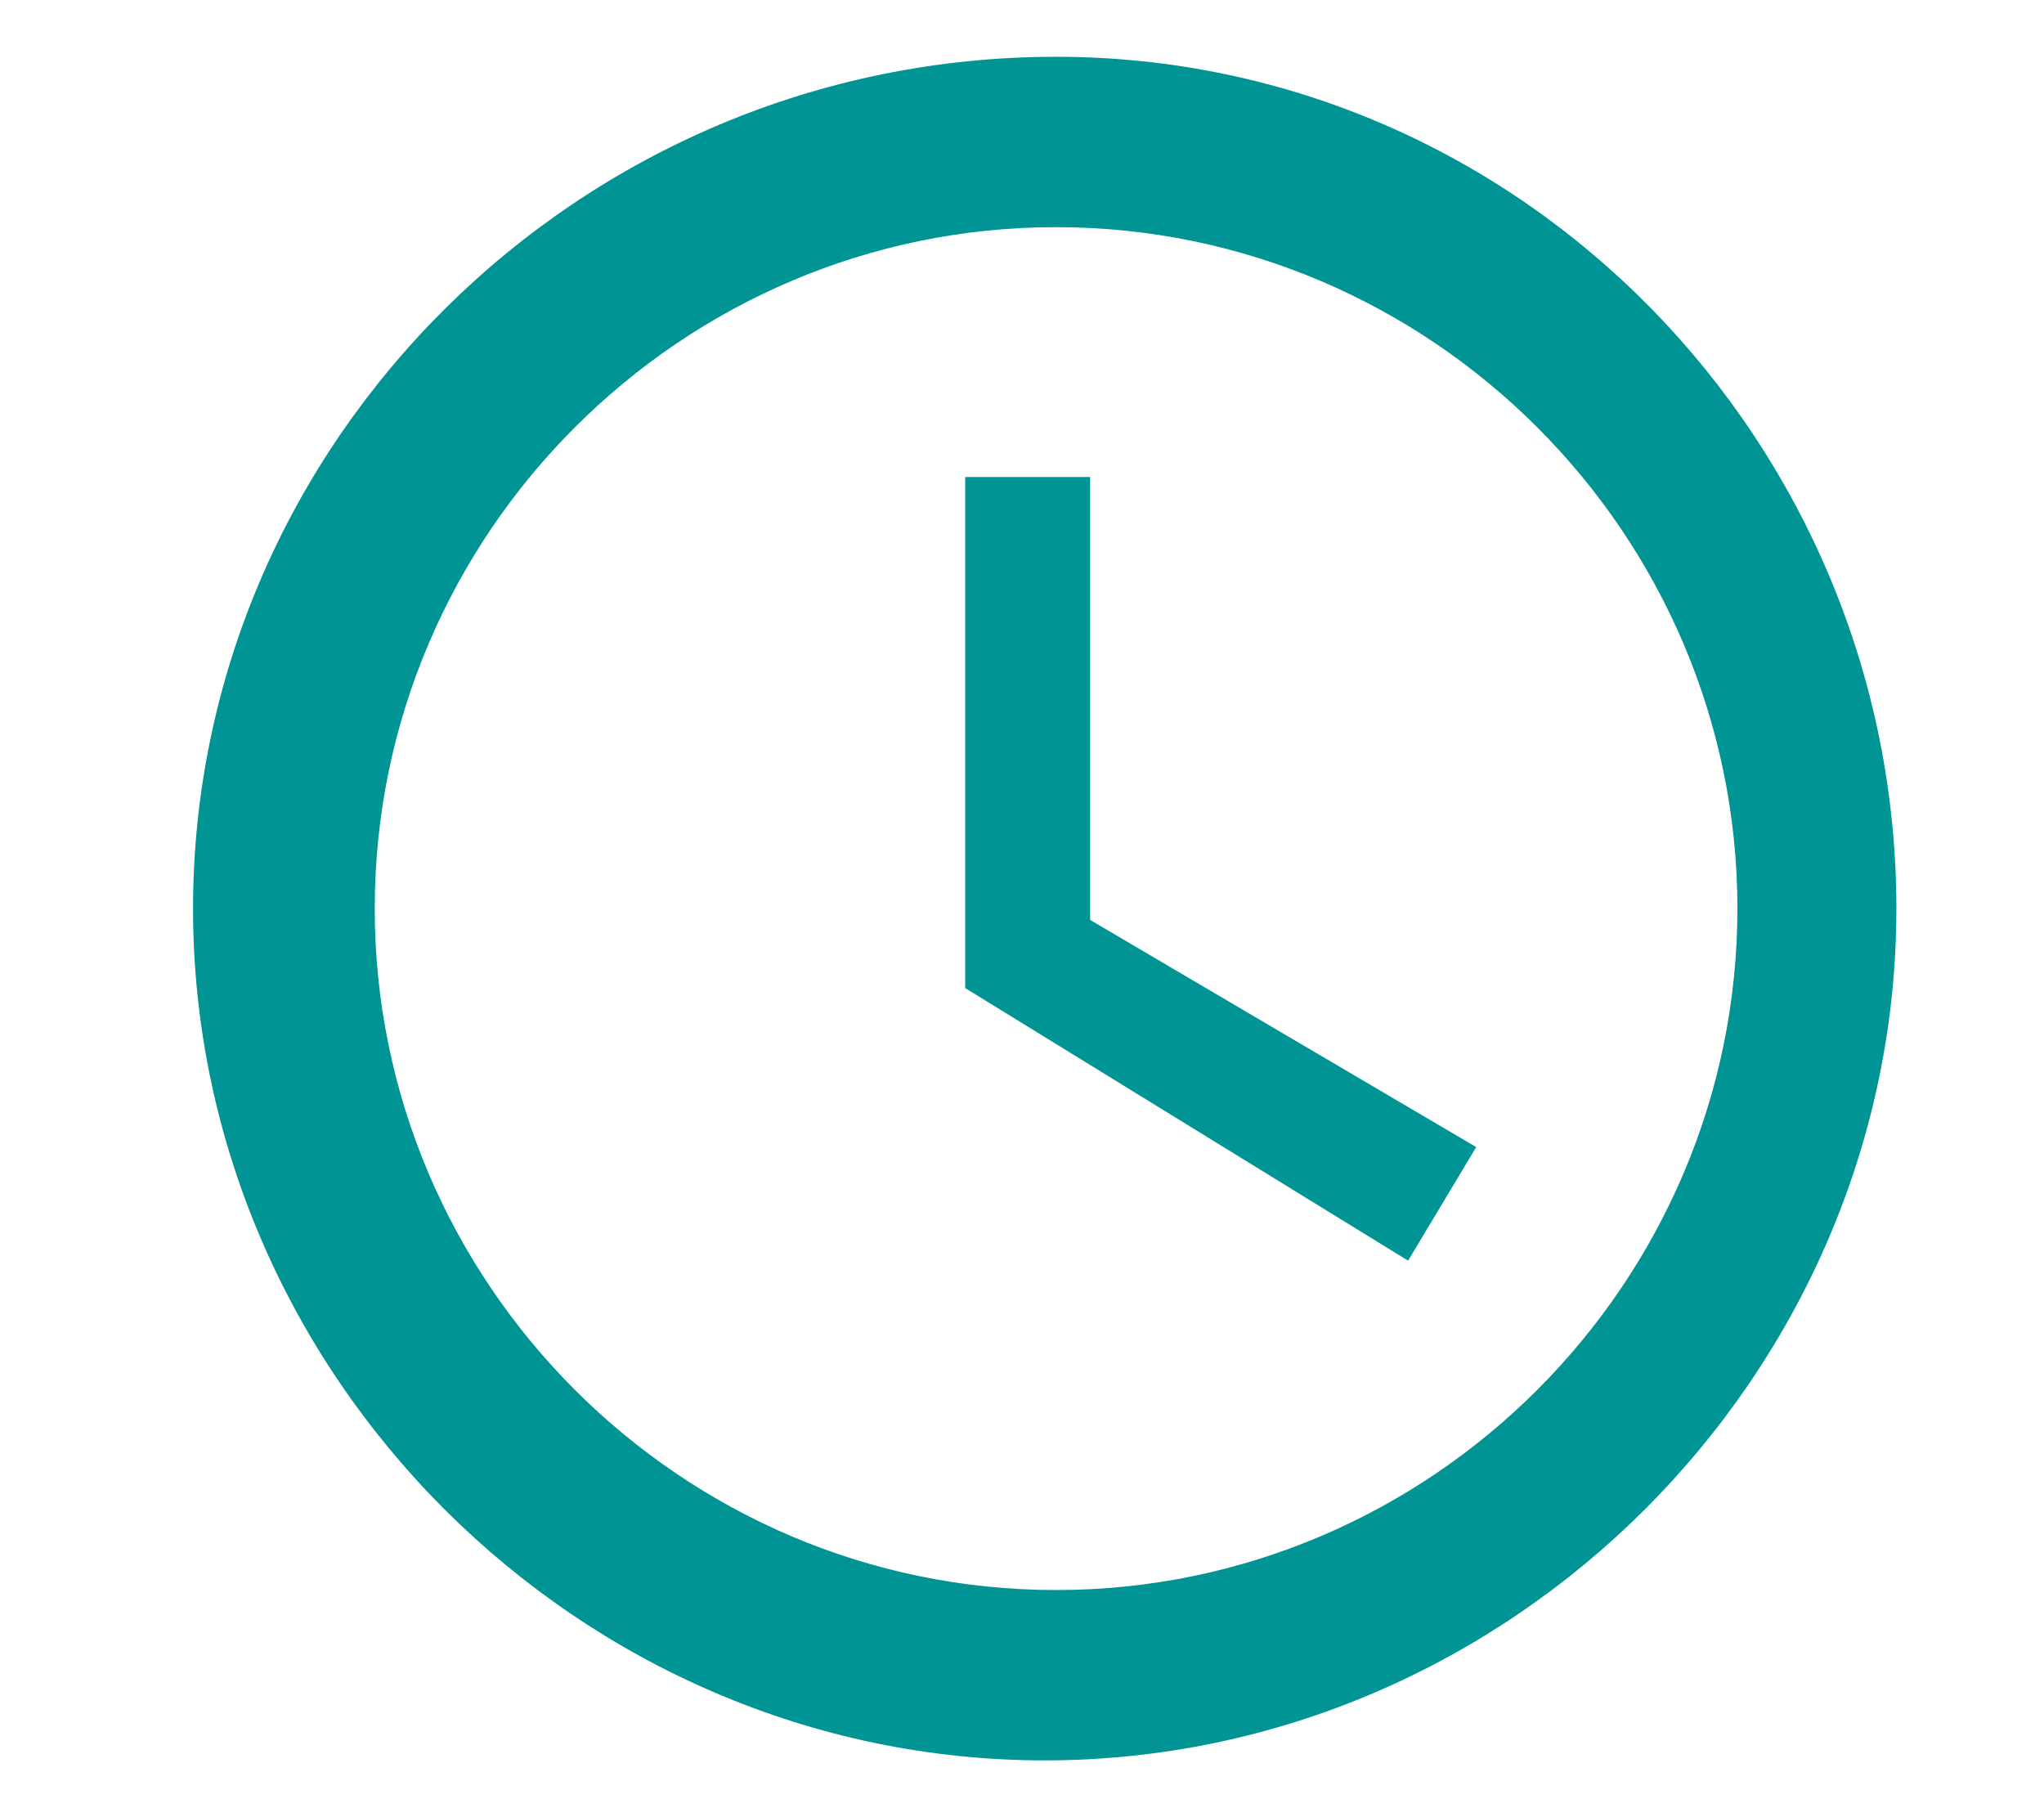 <?xml version="1.0" encoding="utf-8"?>
<!-- Generator: Adobe Illustrator 22.0.1, SVG Export Plug-In . SVG Version: 6.00 Build 0)  -->
<svg version="1.1" id="レイヤー_1" xmlns="http://www.w3.org/2000/svg" xmlns:xlink="http://www.w3.org/1999/xlink" x="0px"
	 y="0px" viewBox="0 0 18 16" style="enable-background:new 0 0 18 16;" xml:space="preserve">
<style type="text/css">
	.st0{fill:#009494;}
</style>
<title>speech-bubble-outline</title>
<desc>Created with Sketch.</desc>
<path class="st0" d="M9.3,0.5C5.1,0.5,1.7,3.9,1.7,8s3.4,7.5,7.5,7.5s7.5-3.4,7.5-7.5S13.4,0.5,9.3,0.5z M9.3,14c-3.3,0-6-2.7-6-6
	s2.7-6,6-6s6,2.7,6,6S12.6,14,9.3,14z M9.6,4.2H8.5v4.5l3.9,2.4l0.6-1l-3.4-2V4.2z"/>
</svg>
